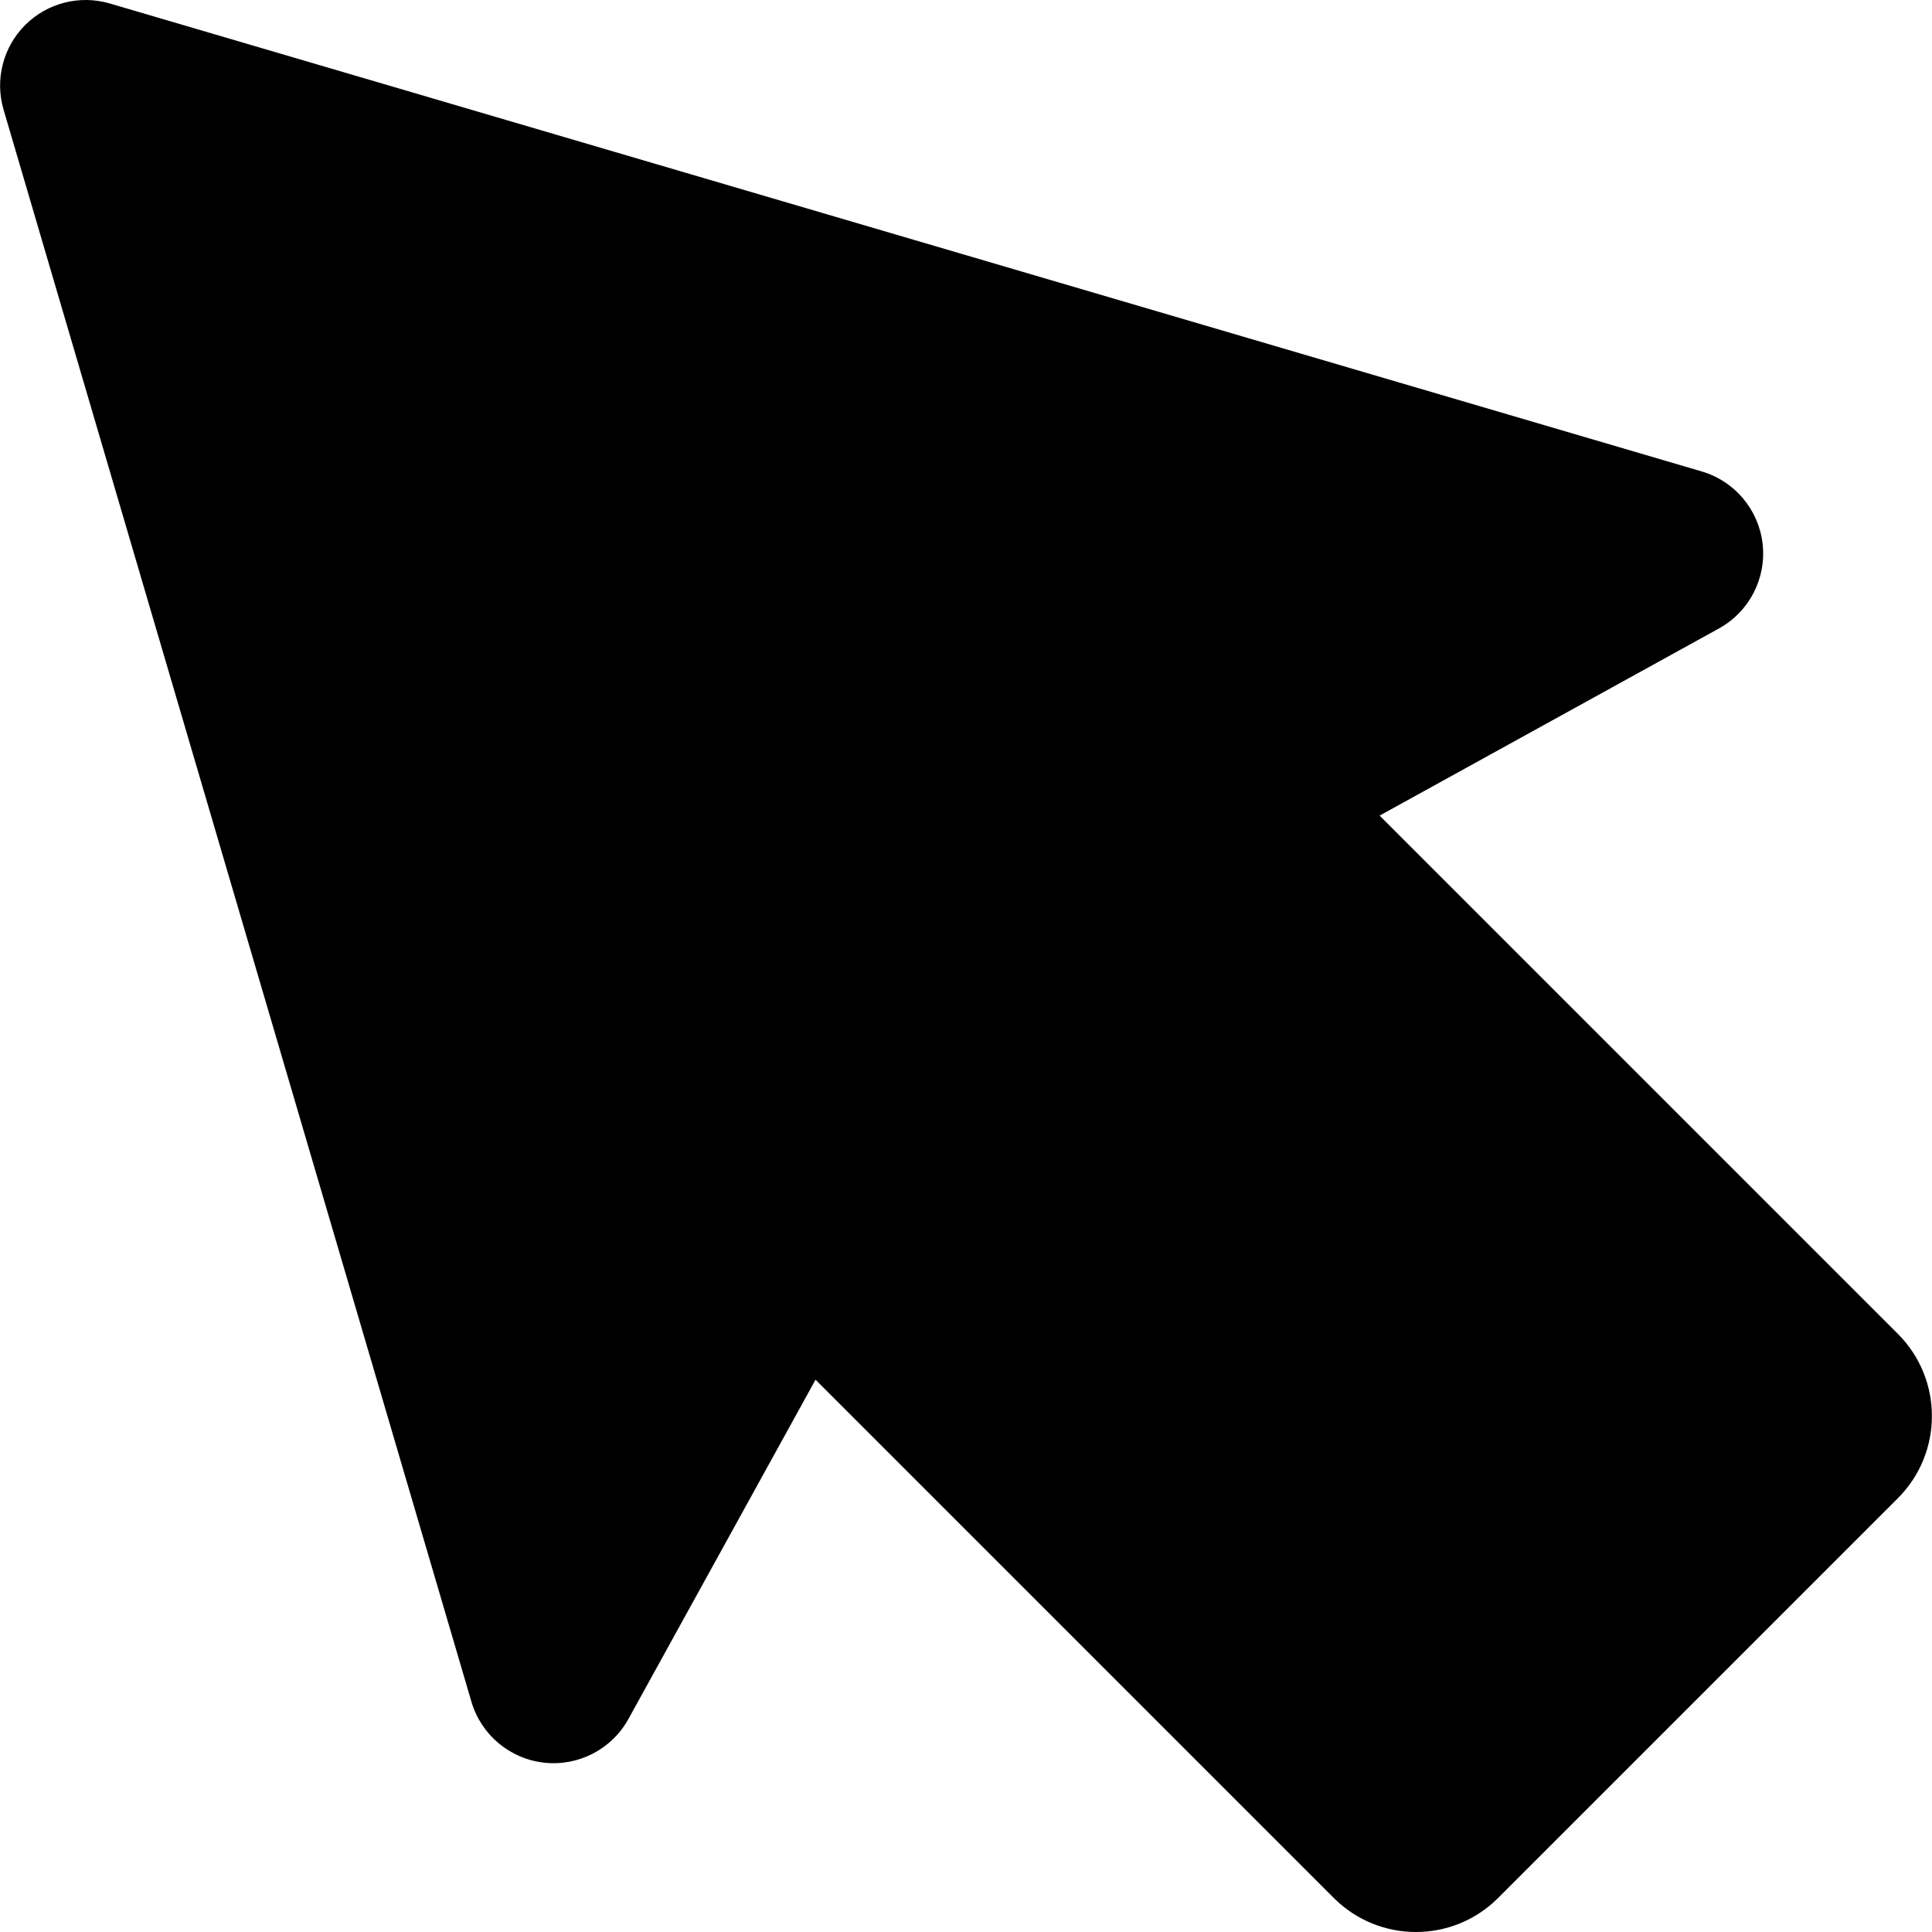 <?xml version="1.0" encoding="iso-8859-1"?>
<!-- Uploaded to: SVG Repo, www.svgrepo.com, Generator: SVG Repo Mixer Tools -->
<!DOCTYPE svg PUBLIC "-//W3C//DTD SVG 1.1//EN" "http://www.w3.org/Graphics/SVG/1.1/DTD/svg11.dtd">
<svg fill="#000000" height="800px" width="800px" version="1.1" id="Capa_1" xmlns="http://www.w3.org/2000/svg" xmlns:xlink="http://www.w3.org/1999/xlink" 
	 viewBox="0 0 489.799 489.799" xml:space="preserve">
<path d="M481.141,338.154L349.76,206.773l86.029-47.447c7.66-4.225,12.027-12.646,11.078-21.355
	c-0.953-8.707-7.049-15.982-15.438-18.449L27.839,0.883c-7.627-2.24-15.852-0.145-21.467,5.469
	c-5.609,5.613-7.707,13.838-5.463,21.467l118.607,403.605c2.465,8.402,9.756,14.498,18.449,15.449
	c8.707,0.955,17.127-3.418,21.352-11.078l47.436-86.014l131.381,131.383c11.512,11.514,30.158,11.514,41.672,0l101.336-101.336
	C492.653,368.314,492.653,349.67,481.141,338.154z"/>
</svg>